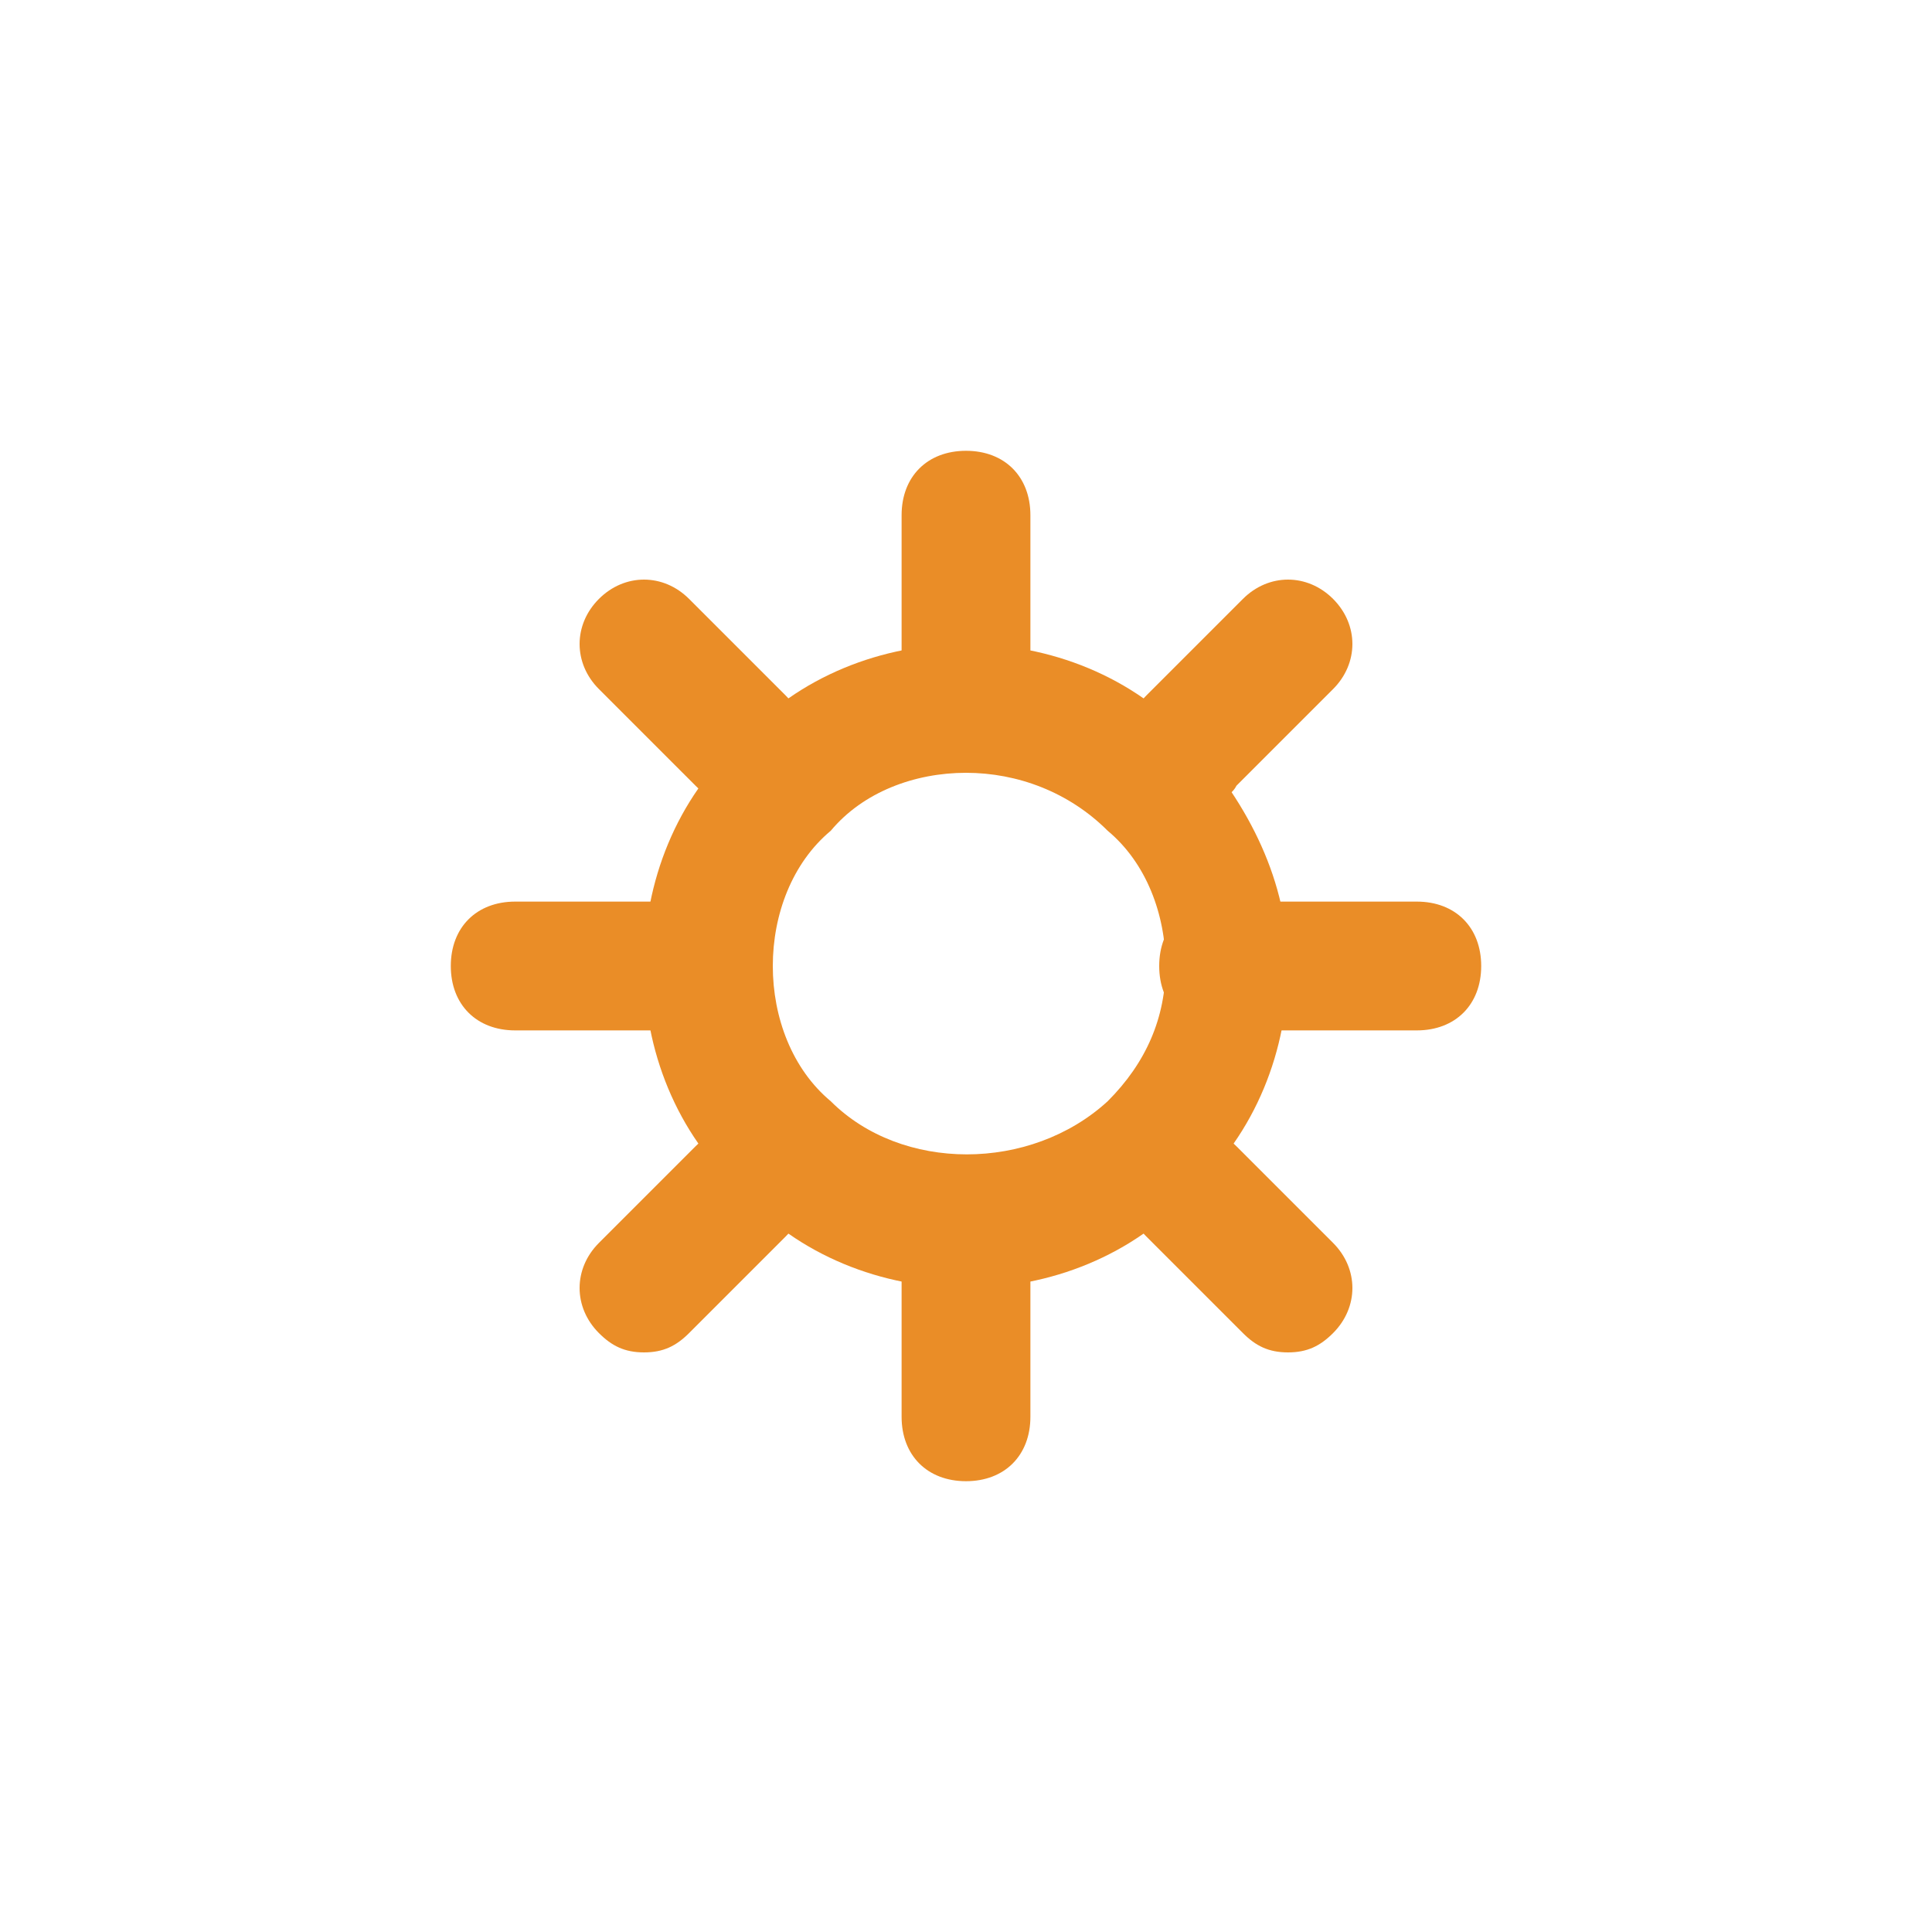 <svg width="24" height="24" viewBox="0 0 24 24" fill="none" xmlns="http://www.w3.org/2000/svg">
<path d="M17.6 12.8H15.2C14.72 12.8 14.4 12.48 14.4 12C14.4 11.52 14.72 11.2 15.2 11.2H17.6C18.08 11.2 18.4 11.52 18.4 12C18.4 12.48 18.08 12.8 17.6 12.8ZM8.8 12.8H6.4C5.92 12.8 5.6 12.48 5.6 12C5.6 11.52 5.92 11.2 6.4 11.2H8.8C9.28 11.2 9.6 11.52 9.6 12C9.6 12.48 9.28 12.8 8.8 12.8ZM12 9.6C11.52 9.6 11.2 9.28 11.2 8.8V6.4C11.2 5.92 11.52 5.6 12 5.6C12.48 5.6 12.8 5.92 12.8 6.4V8.8C12.8 9.28 12.48 9.6 12 9.6ZM16 16.8C15.76 16.8 15.6 16.72 15.44 16.56L14.24 15.36C13.92 15.04 13.92 14.56 14.24 14.24C14.56 13.92 15.04 13.92 15.36 14.24L16.56 15.44C16.88 15.76 16.88 16.24 16.56 16.56C16.4 16.72 16.24 16.8 16 16.8ZM9.2 10C8.96 10 8.8 9.92 8.64 9.76L7.44 8.56C7.12 8.24 7.12 7.76 7.44 7.44C7.76 7.12 8.24 7.12 8.56 7.44L9.76 8.64C10.08 8.96 10.08 9.44 9.76 9.76C9.6 9.92 9.36 10 9.2 10Z" fill="#ea8d27"/>
<path d="M12 16C10.96 16 9.92 15.6 9.2 14.8C8.4 14.08 8 13.04 8 12C8 10.96 8.4 9.92 9.2 9.2C9.92 8.4 10.96 8 12 8C13.04 8 14.08 8.4 14.8 9.2C15.52 10 16 10.96 16 12C16 13.04 15.6 14.08 14.8 14.8C14.08 15.6 13.04 16 12 16ZM12 9.6C11.36 9.6 10.72 9.84 10.32 10.32C9.84 10.72 9.6 11.36 9.6 12C9.6 12.64 9.84 13.28 10.32 13.68C11.2 14.56 12.8 14.56 13.76 13.68C14.24 13.2 14.48 12.64 14.48 12C14.48 11.36 14.24 10.72 13.76 10.32C13.28 9.84 12.64 9.6 12 9.6Z" fill="#ea8d27"/>
<path d="M8 16.8C7.76 16.8 7.6 16.72 7.44 16.56C7.12 16.24 7.12 15.76 7.44 15.44L8.64 14.24C8.96 13.92 9.44 13.92 9.76 14.24C10.08 14.56 10.08 15.04 9.76 15.36L8.56 16.56C8.4 16.72 8.24 16.8 8 16.8ZM14.8 10C14.56 10 14.4 9.92 14.24 9.76C13.92 9.44 13.92 8.96 14.24 8.64L15.44 7.44C15.76 7.12 16.24 7.12 16.56 7.44C16.88 7.76 16.88 8.24 16.56 8.56L15.36 9.76C15.28 9.92 15.04 10 14.8 10ZM12 18.4C11.52 18.4 11.2 18.08 11.2 17.6V15.2C11.2 14.72 11.52 14.4 12 14.4C12.48 14.4 12.8 14.72 12.8 15.2V17.6C12.8 18.08 12.48 18.4 12 18.4Z" fill="#ea8d27"/>
</svg>
